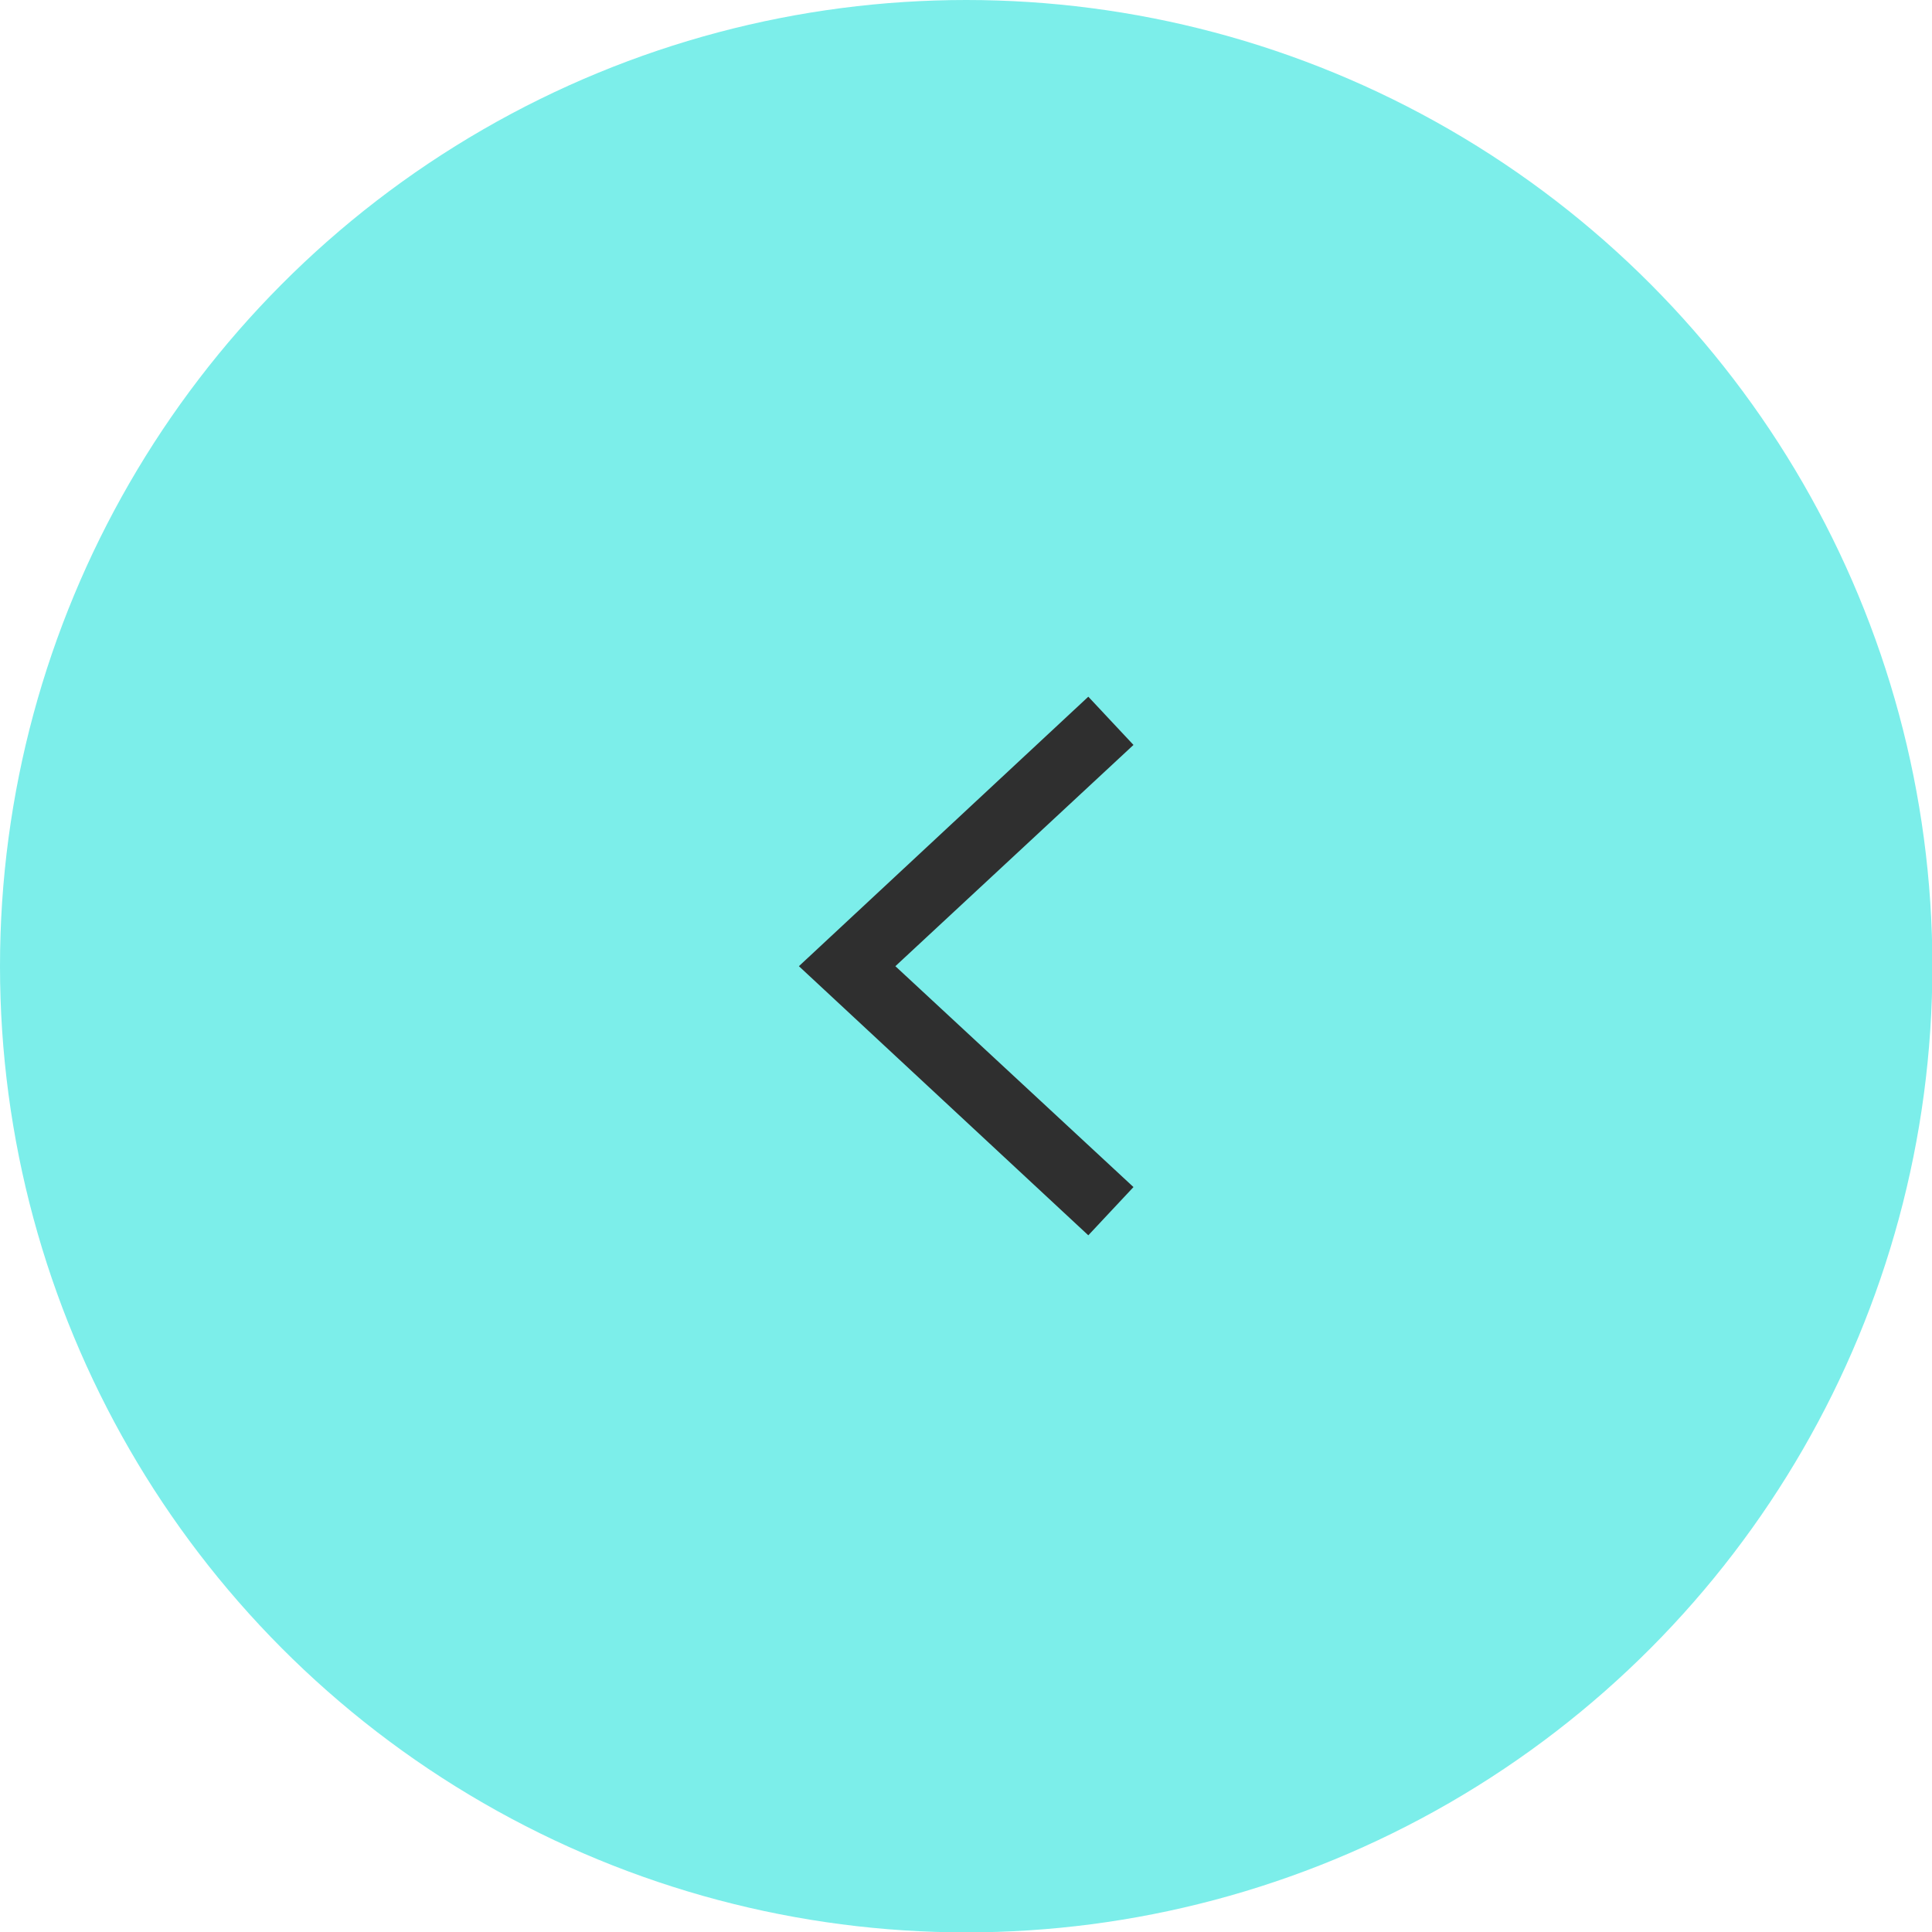<?xml version="1.0" encoding="UTF-8"?>
<svg id="Layer_1" data-name="Layer 1" xmlns="http://www.w3.org/2000/svg" viewBox="0 0 50.47 50.47">
  <defs>
    <style>
      .cls-1 {
        fill: #2f2f2f;
      }

      .cls-1, .cls-2 {
        stroke-width: 0px;
      }

      .cls-2 {
        fill: #7ceeea;
      }
    </style>
  </defs>
  <circle class="cls-2" cx="25.24" cy="25.24" r="25.24"/>
  <polygon class="cls-1" points="28.43 32.27 29.61 31.01 23.39 25.24 29.61 19.46 28.43 18.2 20.87 25.24 28.43 32.27"/>
</svg>